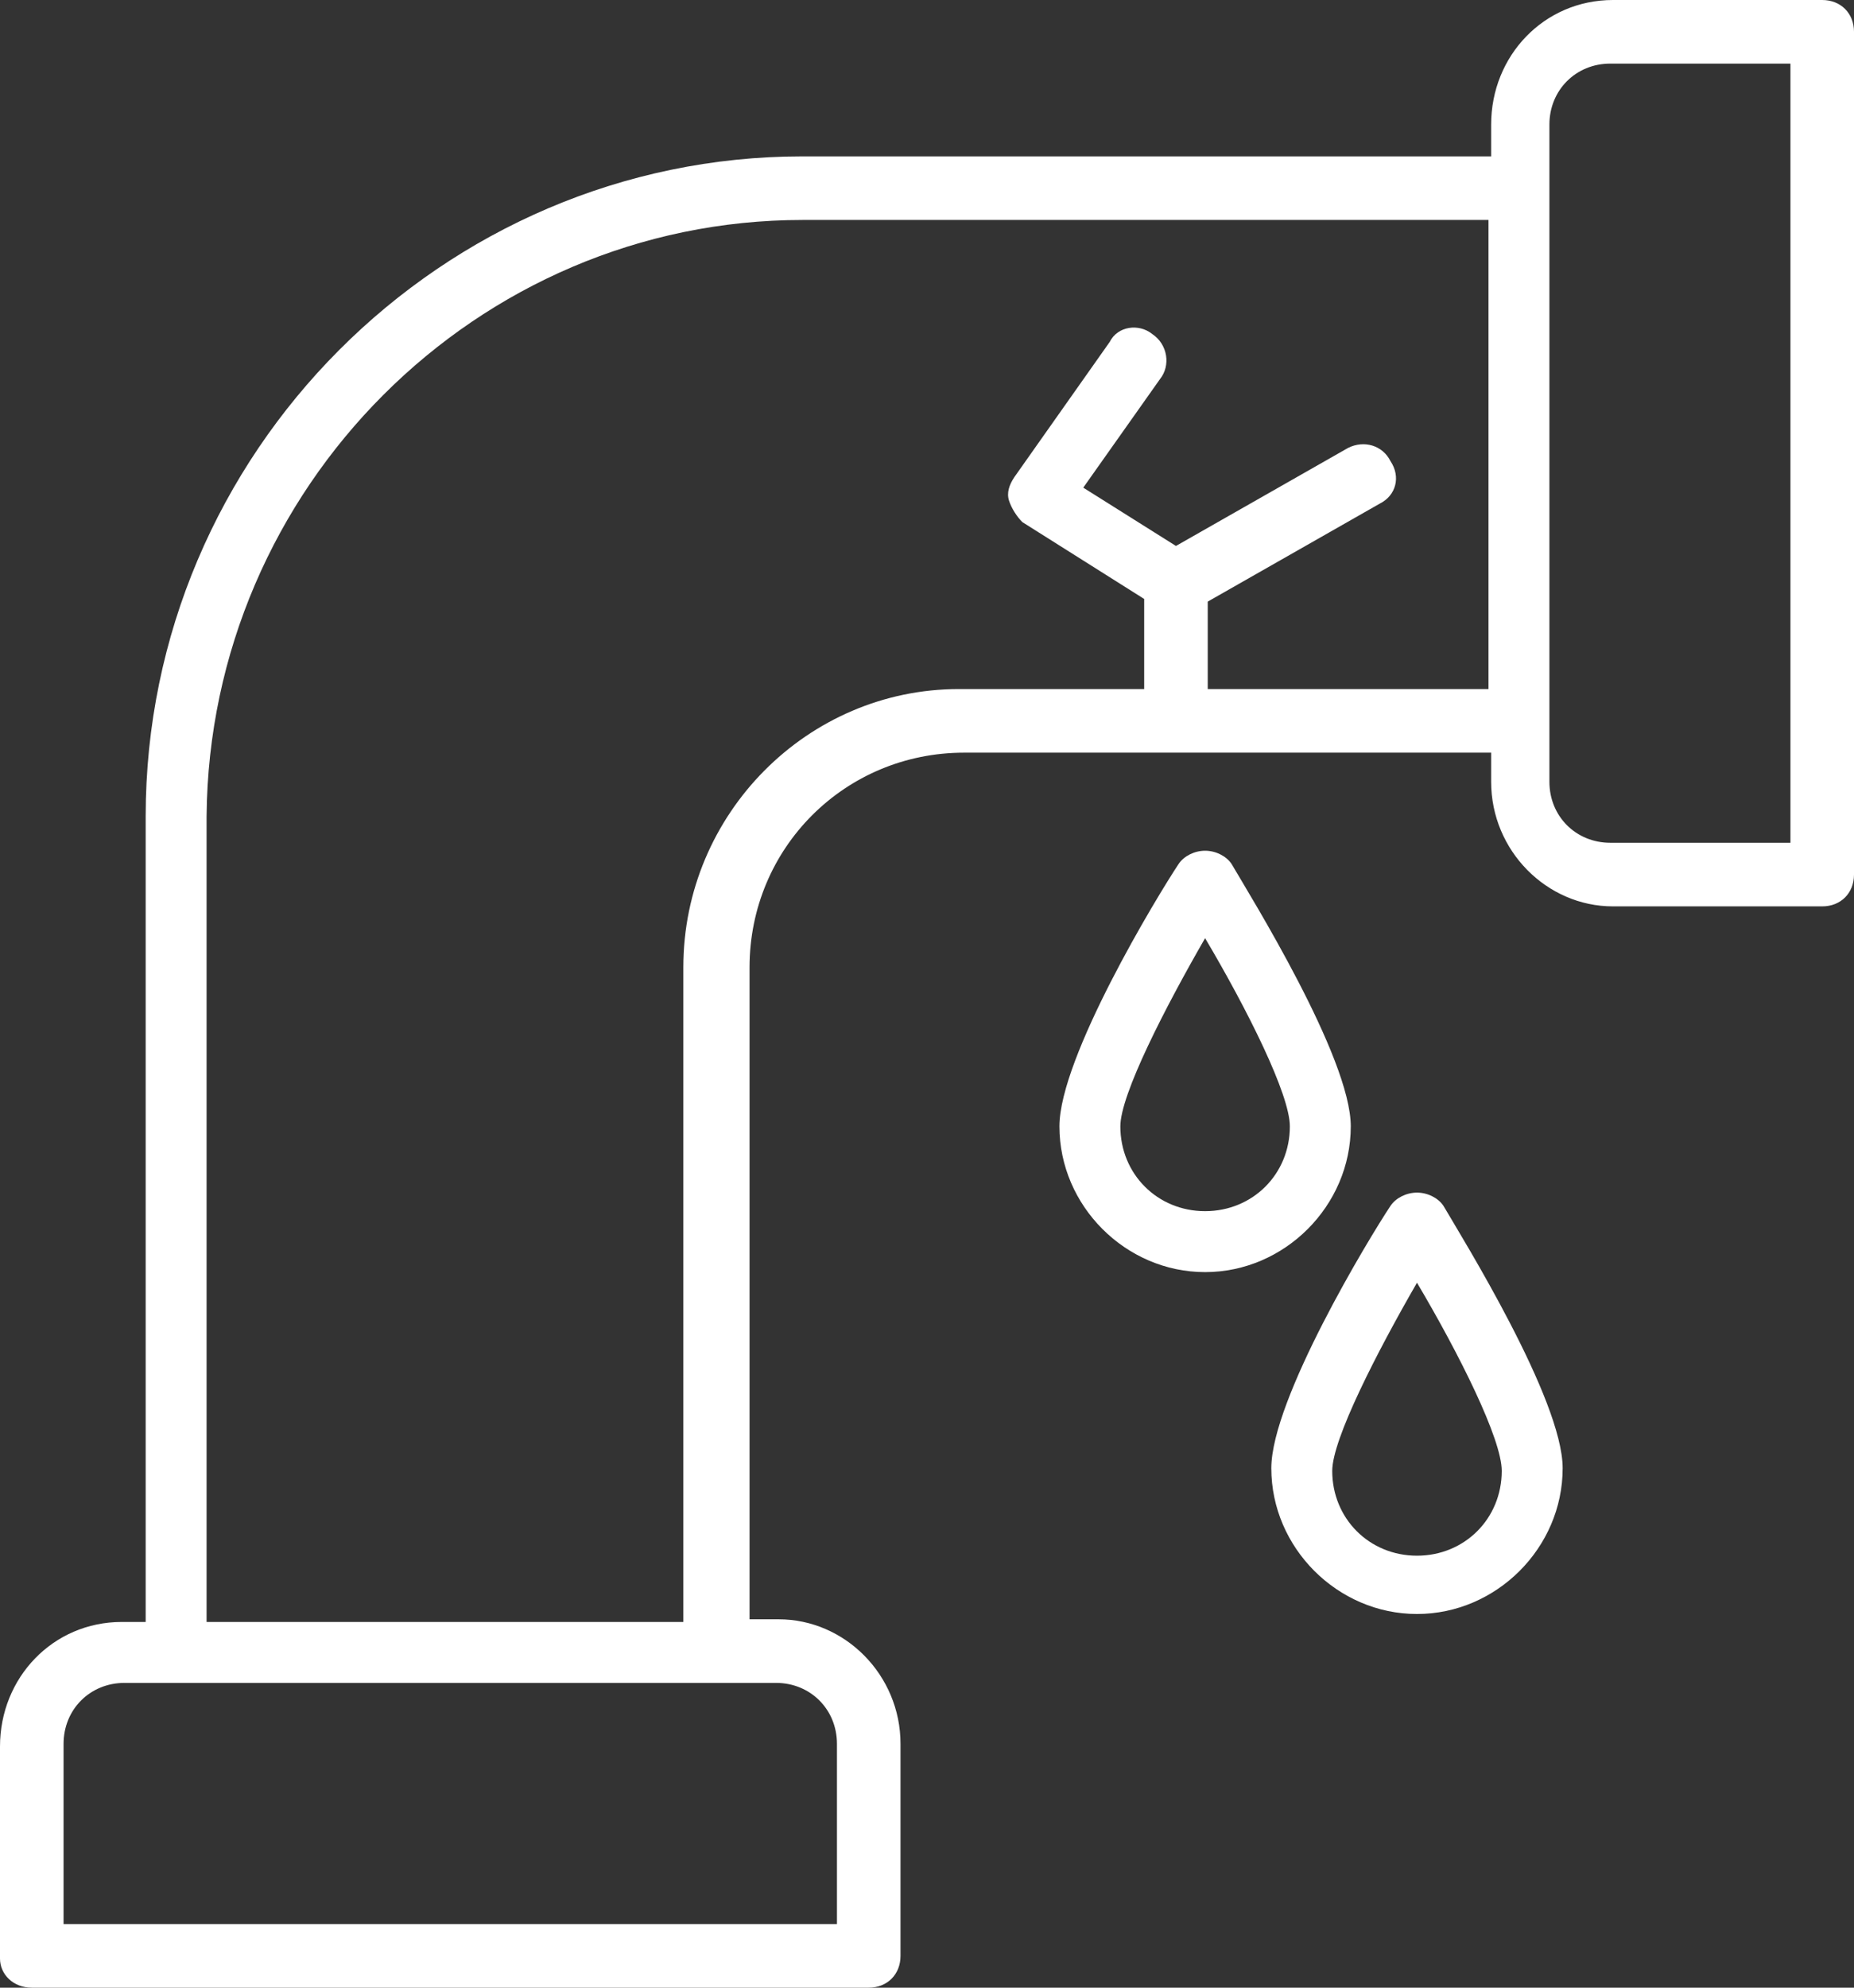 <svg version="1.1" id="Layer_1" xmlns="http://www.w3.org/2000/svg" x="0" y="0" viewBox="0 0 70 75" xml:space="preserve"><rect x="0" y="0" width="70" height="75" fill="#333333" stroke="none"/><style>.st0{fill:#fff}</style><path class="st0" d="M68.8 0h-7.9c-2.6 0-4.6 2.1-4.6 4.7v1.2h-26C16.7 5.9 5.5 17.1 5.5 30.8v30.4h-.9C2 61.2 0 63.3 0 65.9v8c0 .6.5 1.1 1.2 1.1h31.6c.7 0 1.2-.5 1.2-1.2v-8c0-2.6-2.1-4.7-4.6-4.7h-1.1V36.5c0-4.5 3.6-8.1 8.1-8.1h19.9v1.1c0 2.6 2.1 4.7 4.6 4.7h7.9c.7 0 1.2-.5 1.2-1.2V1.2c0-.7-.5-1.2-1.2-1.2zM29.3 63.5c1.3 0 2.3 1 2.3 2.3v6.8H2.4v-6.8c0-1.3 1-2.3 2.3-2.3h24.6zM56.2 26H45.6v-3.3l6.5-3.7c.6-.3.8-1 .4-1.6-.3-.6-1-.8-1.6-.5l-6.5 3.7-3.5-2.2 2.9-4.1c.4-.5.3-1.3-.3-1.7-.5-.4-1.3-.3-1.6.3L38.3 18c-.2.3-.3.6-.2.9.1.3.3.6.5.8l4.6 2.9V26h-7c-5.7 0-10.4 4.7-10.4 10.5v24.7h-18V30.8C7.9 18.4 18 8.3 30.3 8.3h25.9V26zm11.4 5.8h-6.8c-1.3 0-2.3-1-2.3-2.3V4.7c0-1.3 1-2.3 2.3-2.3h6.8v29.4z"/><path class="st0" d="M51 42.5c0-2.6-3.8-8.7-4.5-9.9-.2-.3-.6-.5-1-.5s-.8.2-1 .5c-.8 1.2-4.5 7.3-4.5 9.9 0 3 2.5 5.5 5.5 5.5s5.5-2.5 5.5-5.5zm-5.5 3.2c-1.8 0-3.2-1.4-3.2-3.2 0-1.2 1.7-4.5 3.2-7.1 1.6 2.7 3.2 5.9 3.2 7.1 0 1.8-1.4 3.2-3.2 3.2zM53.5 45c-.4 0-.8.2-1 .5-.8 1.2-4.5 7.3-4.5 9.9 0 3 2.5 5.5 5.5 5.5s5.5-2.5 5.5-5.5c0-2.6-3.8-8.7-4.5-9.9-.2-.3-.6-.5-1-.5zm0 13.7c-1.8 0-3.2-1.4-3.2-3.2 0-1.2 1.7-4.5 3.2-7.1 1.6 2.7 3.2 5.9 3.2 7.1 0 1.8-1.4 3.2-3.2 3.2z"/></svg>